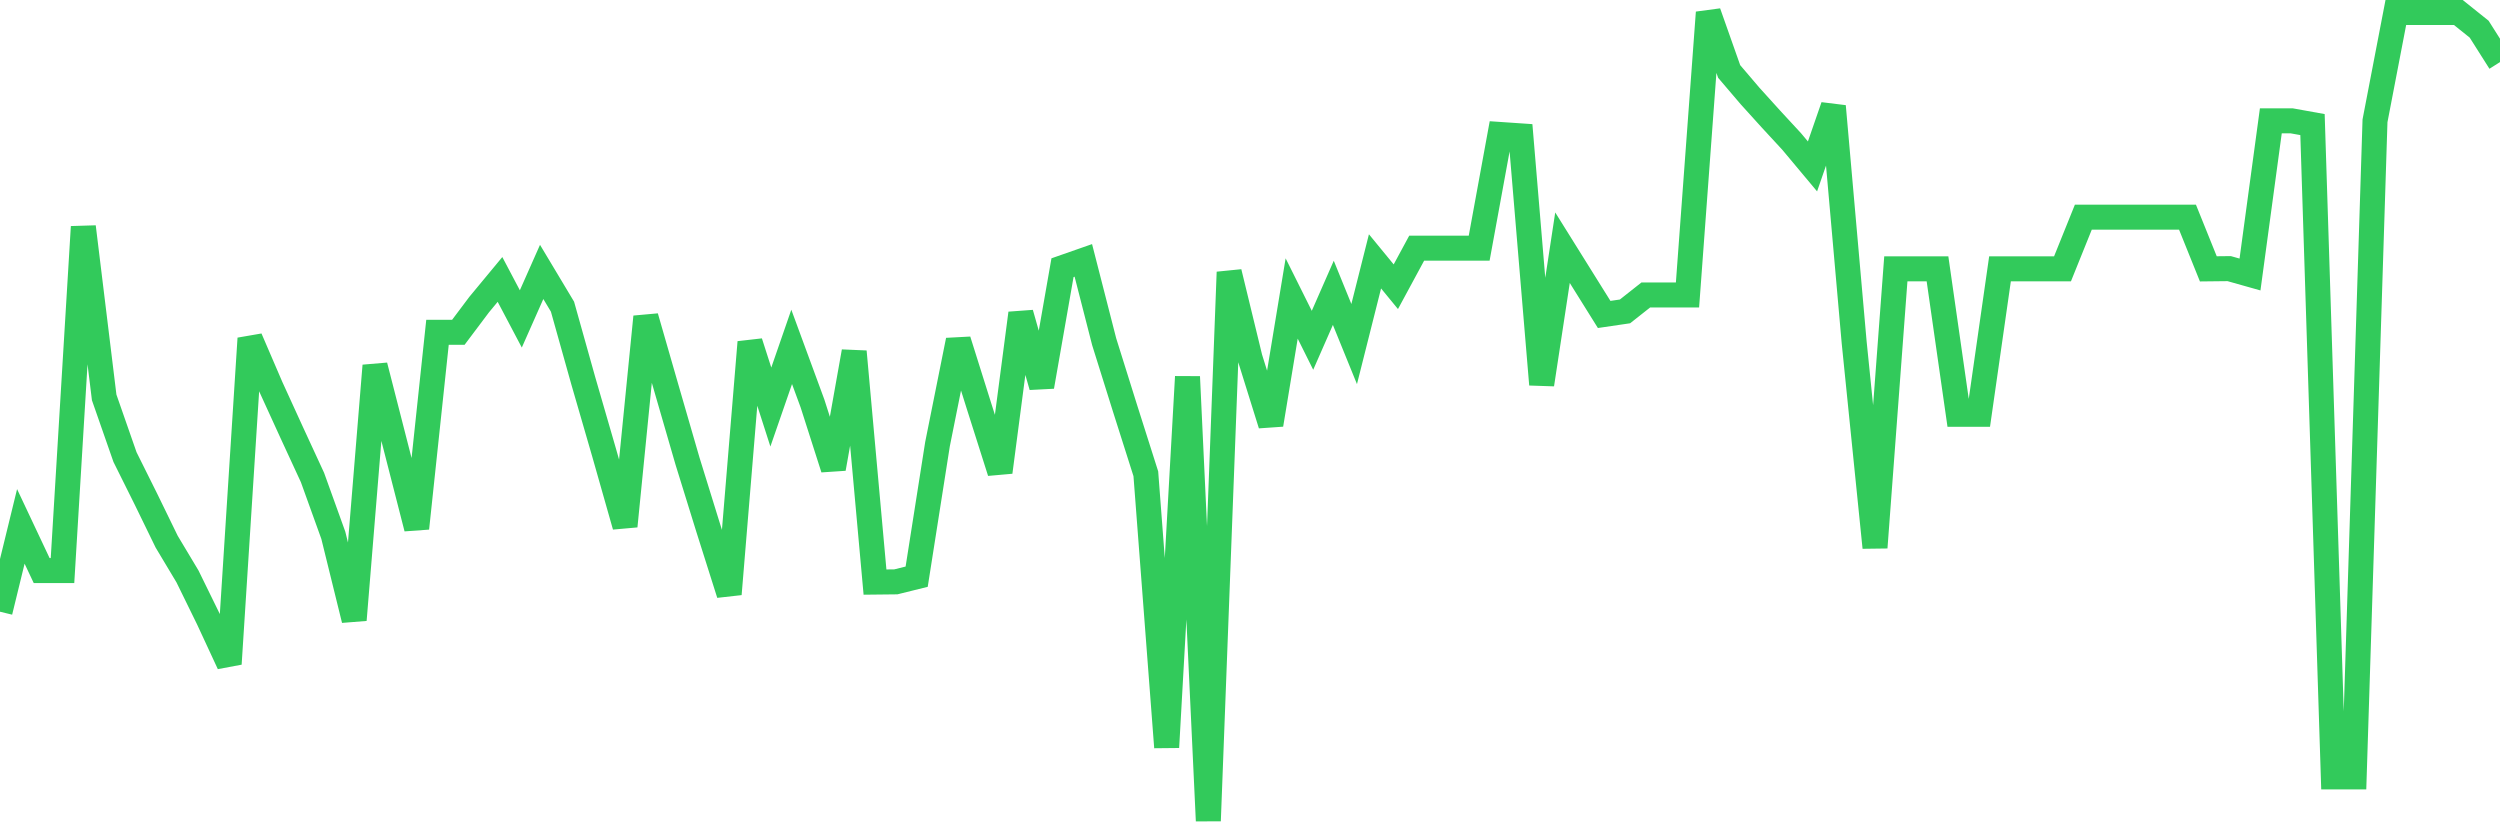 <svg
  xmlns="http://www.w3.org/2000/svg"
  xmlns:xlink="http://www.w3.org/1999/xlink"
  width="120"
  height="40"
  viewBox="0 0 120 40"
  preserveAspectRatio="none"
>
  <polyline
    points="0,29.362 1,25.267 2,27.388 3,27.388 4,10.887 5,19.075 6,21.94 7,23.948 8,26 9,27.67 10,29.711 11,31.866 12,16.244 13,18.568 14,20.756 15,22.921 16,25.696 17,29.756 18,17.552 19,21.455 20,25.358 21,15.951 22,15.951 23,14.62 24,13.413 25,15.308 26,13.052 27,14.721 28,18.286 29,21.737 30,25.256 31,15.206 32,18.68 33,22.132 34,25.358 35,28.516 36,16.425 37,19.538 38,16.65 39,19.368 40,22.493 41,16.876 42,27.94 43,27.929 44,27.681 45,21.32 46,16.334 47,19.515 48,22.662 49,15.037 50,18.556 51,12.849 52,12.499 53,16.402 54,19.594 55,22.741 56,35.87 57,18.083 58,39.4 59,13.063 60,17.18 61,20.383 62,14.327 63,16.334 64,14.056 65,16.515 66,12.545 67,13.763 68,11.913 69,11.913 70,11.913 71,11.913 72,6.454 73,6.522 74,18.455 75,11.89 76,13.492 77,15.094 78,14.947 79,14.157 80,14.157 81,14.157 82,0.6 83,3.431 84,4.604 85,5.709 86,6.792 87,7.988 88,5.1 89,16.436 90,26.282 91,12.905 92,12.905 93,12.905 94,19.887 95,19.887 96,12.905 97,12.905 98,12.905 99,12.905 100,10.424 101,10.424 102,10.424 103,10.424 104,10.424 105,10.424 106,12.905 107,12.894 108,13.176 109,5.8 110,5.8 111,5.98 112,37.291 113,37.291 114,5.8 115,0.6 116,0.6 117,0.6 118,0.6 119,1.401 120,2.98"
    fill="none"
    stroke="#32ca5b"
    stroke-width="1.2"
  >
  </polyline>
</svg>